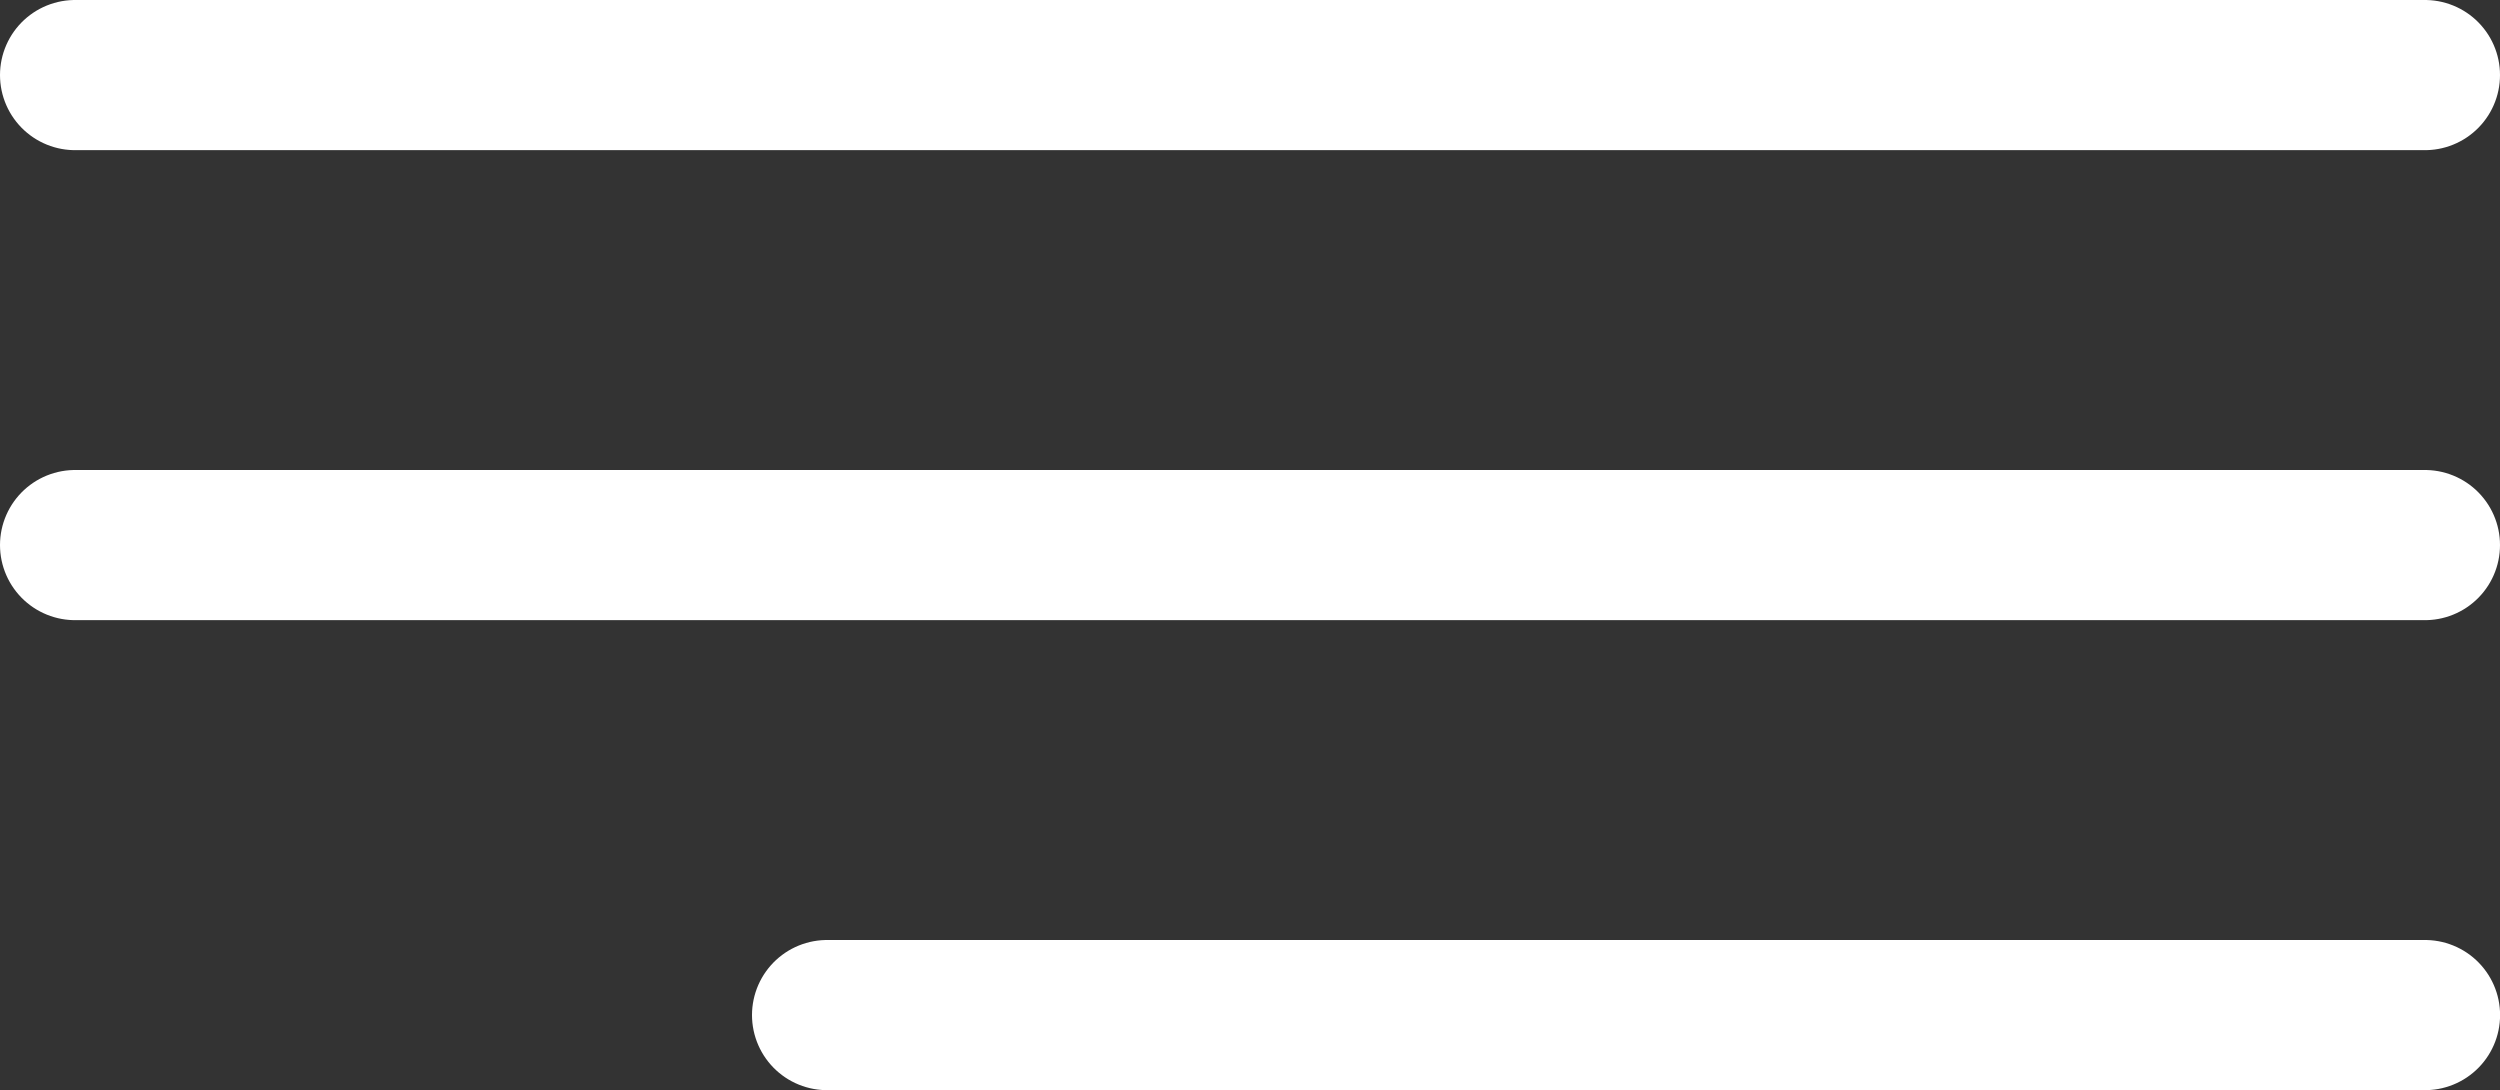 <svg xmlns="http://www.w3.org/2000/svg" width="33.298" height="14.52" viewBox="0 0 33.298 14.52">
    <rect x="0" y="0" width="33.298" height="14.52" fill="#333333" stroke="none"/>
    <g id="Group_5817" data-name="Group 5817" transform="translate(11455.5 20028.5)">
        <line id="Line_297" data-name="Line 297" x2="31.298" transform="translate(-11454.5 -20027.5)" fill="none"
              stroke="#fff" stroke-linecap="round" stroke-width="2"/>
        <line id="Line_298" data-name="Line 298" x2="21.283" transform="translate(-11444.484 -20014.98)" fill="none"
              stroke="#fff" stroke-linecap="round" stroke-width="2"/>
        <line id="Line_299" data-name="Line 299" x2="31.298" transform="translate(-11454.5 -20021.24)" fill="none"
              stroke="#fff" stroke-linecap="round" stroke-width="2"/>
    </g>
</svg>
